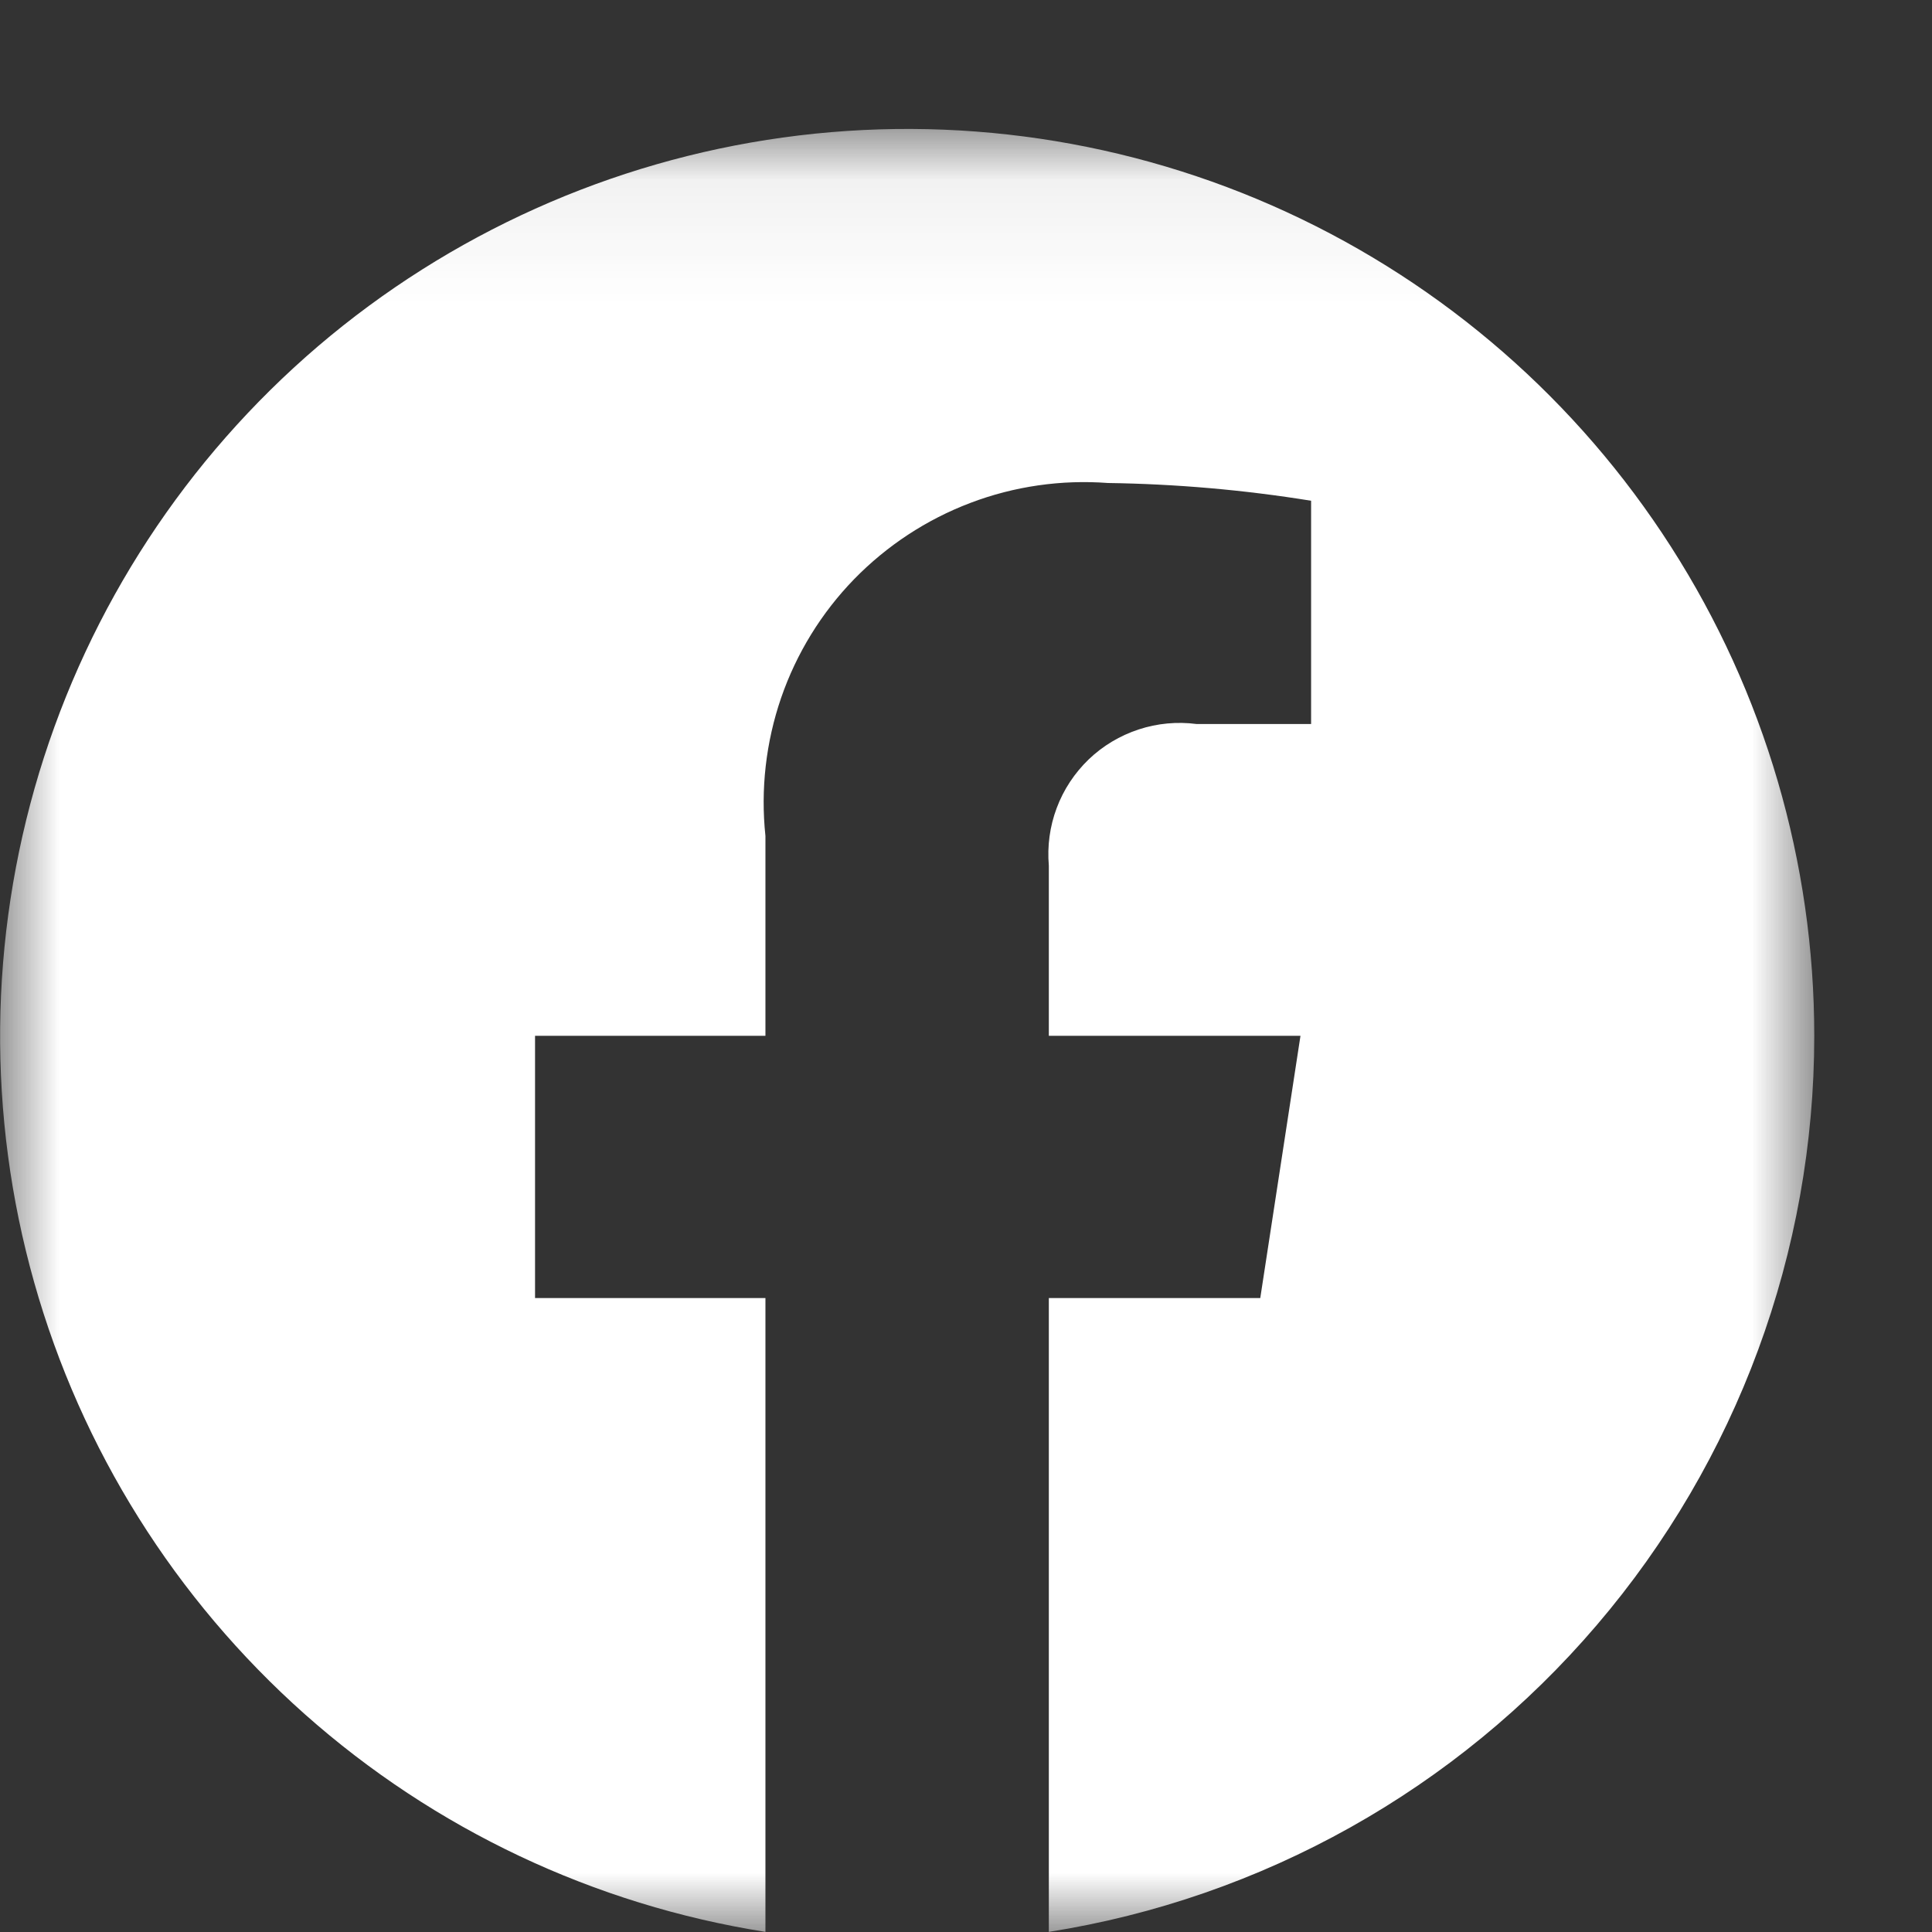 <svg width="16" height="16" viewBox="0 0 16 16" fill="none" xmlns="http://www.w3.org/2000/svg">
<rect x="0" y="0" width="16" height="16" fill="#333333" stroke="none"/>
<mask id="mask0_304_110" style="mask-type:luminance" maskUnits="userSpaceOnUse" x="0" y="1" width="16" height="15">
<path d="M15.025 1.066H0V15.999H15.025V1.066Z" fill="white"/>
</mask>
<g mask="url(#mask0_304_110)">
<path d="M15.025 8.578C15.025 7.143 14.613 5.737 13.839 4.529C13.065 3.32 11.961 2.358 10.657 1.757C9.353 1.156 7.904 0.942 6.483 1.139C5.061 1.336 3.725 1.936 2.633 2.868C1.542 3.801 0.741 5.026 0.324 6.4C-0.092 7.774 -0.107 9.238 0.283 10.62C0.673 12.002 1.451 13.242 2.524 14.196C3.597 15.149 4.921 15.775 6.339 15.999V10.75H4.431V8.578H6.339V6.923C6.298 6.537 6.343 6.146 6.469 5.779C6.596 5.411 6.802 5.076 7.073 4.797C7.344 4.519 7.672 4.303 8.036 4.165C8.399 4.027 8.788 3.971 9.176 4C9.74 4.008 10.302 4.057 10.858 4.147V5.996H9.91C9.749 5.975 9.585 5.99 9.43 6.041C9.275 6.092 9.134 6.176 9.016 6.289C8.899 6.402 8.808 6.539 8.751 6.692C8.694 6.844 8.672 7.007 8.686 7.169V8.578H10.77L10.437 10.75H8.686V15.999C10.453 15.72 12.062 14.819 13.224 13.458C14.386 12.098 15.025 10.367 15.025 8.578Z" fill="white"/>
</g>
</svg>
